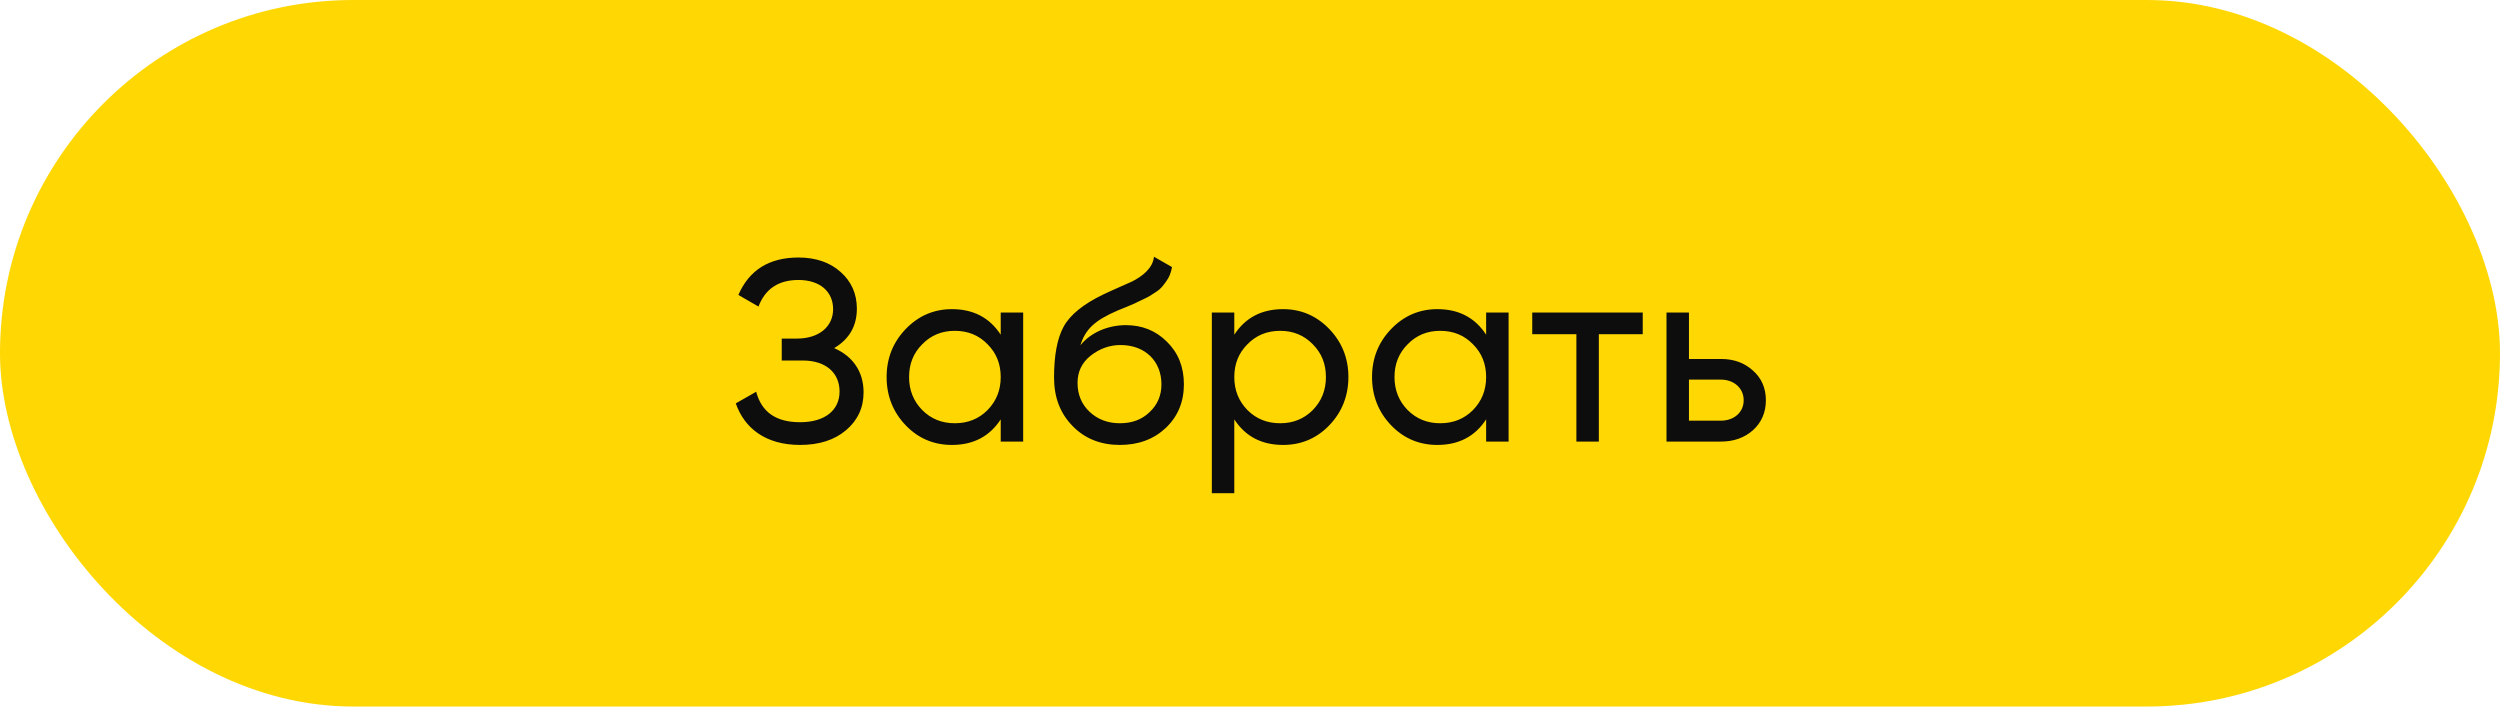<svg width="184" height="52" viewBox="0 0 184 52" fill="none" xmlns="http://www.w3.org/2000/svg">
<rect width="184" height="52" rx="26" fill="#FFD702"/>
<path d="M61.393 25.622C62.761 26.211 63.559 27.351 63.559 28.871C63.559 30.011 63.122 30.942 62.267 31.664C61.412 32.386 60.291 32.747 58.885 32.747C56.32 32.747 54.781 31.493 54.154 29.688L55.655 28.833C56.054 30.334 57.118 31.075 58.885 31.075C60.728 31.075 61.792 30.182 61.792 28.814C61.792 27.446 60.785 26.534 59.094 26.534H57.536V24.919H58.657C60.272 24.919 61.317 24.045 61.317 22.753C61.317 21.48 60.367 20.606 58.771 20.606C57.308 20.606 56.32 21.252 55.826 22.563L54.344 21.708C55.142 19.865 56.624 18.953 58.771 18.953C60.044 18.953 61.089 19.314 61.868 20.017C62.666 20.72 63.065 21.632 63.065 22.715C63.065 23.988 62.514 24.957 61.393 25.622ZM73.653 24.634V23H75.306V32.5H73.653V30.866C72.836 32.12 71.639 32.747 70.062 32.747C68.732 32.747 67.592 32.272 66.661 31.303C65.73 30.334 65.255 29.137 65.255 27.75C65.255 26.363 65.73 25.185 66.661 24.216C67.592 23.247 68.732 22.753 70.062 22.753C71.639 22.753 72.836 23.38 73.653 24.634ZM70.271 31.151C71.24 31.151 72.038 30.828 72.684 30.182C73.33 29.517 73.653 28.719 73.653 27.75C73.653 26.781 73.33 25.983 72.684 25.337C72.038 24.672 71.24 24.349 70.271 24.349C69.321 24.349 68.523 24.672 67.877 25.337C67.231 25.983 66.908 26.781 66.908 27.75C66.908 28.719 67.231 29.517 67.877 30.182C68.523 30.828 69.321 31.151 70.271 31.151ZM82.423 32.747C81.017 32.747 79.858 32.291 78.946 31.36C78.034 30.429 77.578 29.251 77.578 27.788C77.578 26.173 77.806 24.919 78.281 24.045C78.756 23.171 79.744 22.373 81.207 21.67C81.473 21.537 81.834 21.385 82.29 21.176L83.316 20.72C84.038 20.359 84.855 19.751 84.931 18.896L86.261 19.656C86.185 20.055 86.071 20.397 85.824 20.72C85.596 21.024 85.501 21.214 85.064 21.499C84.665 21.746 84.608 21.822 84.057 22.069C83.791 22.202 83.601 22.278 83.506 22.335L82.879 22.601L82.271 22.848C80.542 23.589 79.877 24.254 79.516 25.413C80.333 24.406 81.644 23.931 82.86 23.931C84.057 23.931 85.064 24.33 85.881 25.147C86.717 25.964 87.135 27.009 87.135 28.282C87.135 29.574 86.698 30.638 85.805 31.493C84.912 32.329 83.791 32.747 82.423 32.747ZM85.482 28.282C85.482 26.591 84.285 25.394 82.48 25.394C81.663 25.394 80.941 25.66 80.276 26.173C79.63 26.686 79.307 27.351 79.307 28.187C79.307 29.042 79.611 29.764 80.2 30.315C80.789 30.866 81.53 31.151 82.423 31.151C83.316 31.151 84.038 30.885 84.608 30.334C85.197 29.783 85.482 29.099 85.482 28.282ZM94.434 22.753C95.764 22.753 96.904 23.247 97.835 24.216C98.766 25.185 99.242 26.363 99.242 27.75C99.242 29.137 98.766 30.334 97.835 31.303C96.904 32.272 95.764 32.747 94.434 32.747C92.858 32.747 91.66 32.12 90.844 30.866V36.3H89.191V23H90.844V24.634C91.66 23.38 92.858 22.753 94.434 22.753ZM94.225 31.151C95.175 31.151 95.974 30.828 96.62 30.182C97.266 29.517 97.588 28.719 97.588 27.75C97.588 26.781 97.266 25.983 96.62 25.337C95.974 24.672 95.175 24.349 94.225 24.349C93.257 24.349 92.459 24.672 91.812 25.337C91.166 25.983 90.844 26.781 90.844 27.75C90.844 28.719 91.166 29.517 91.812 30.182C92.459 30.828 93.257 31.151 94.225 31.151ZM109.38 24.634V23H111.033V32.5H109.38V30.866C108.563 32.12 107.366 32.747 105.789 32.747C104.459 32.747 103.319 32.272 102.388 31.303C101.457 30.334 100.982 29.137 100.982 27.75C100.982 26.363 101.457 25.185 102.388 24.216C103.319 23.247 104.459 22.753 105.789 22.753C107.366 22.753 108.563 23.38 109.38 24.634ZM105.998 31.151C106.967 31.151 107.765 30.828 108.411 30.182C109.057 29.517 109.38 28.719 109.38 27.75C109.38 26.781 109.057 25.983 108.411 25.337C107.765 24.672 106.967 24.349 105.998 24.349C105.048 24.349 104.25 24.672 103.604 25.337C102.958 25.983 102.635 26.781 102.635 27.75C102.635 28.719 102.958 29.517 103.604 30.182C104.25 30.828 105.048 31.151 105.998 31.151ZM112.773 23H120.905V24.596H117.675V32.5H116.022V24.596H112.773V23ZM124.307 26.42H126.663C127.613 26.42 128.392 26.705 129.019 27.275C129.646 27.826 129.969 28.567 129.969 29.46C129.969 30.353 129.646 31.094 129.019 31.664C128.392 32.215 127.613 32.5 126.663 32.5H122.654V23H124.307V26.42ZM124.307 30.961H126.663C127.594 30.961 128.335 30.372 128.335 29.46C128.335 28.548 127.594 27.94 126.663 27.94H124.307V30.961Z" fill="#0D0D0D"/>
</svg>
